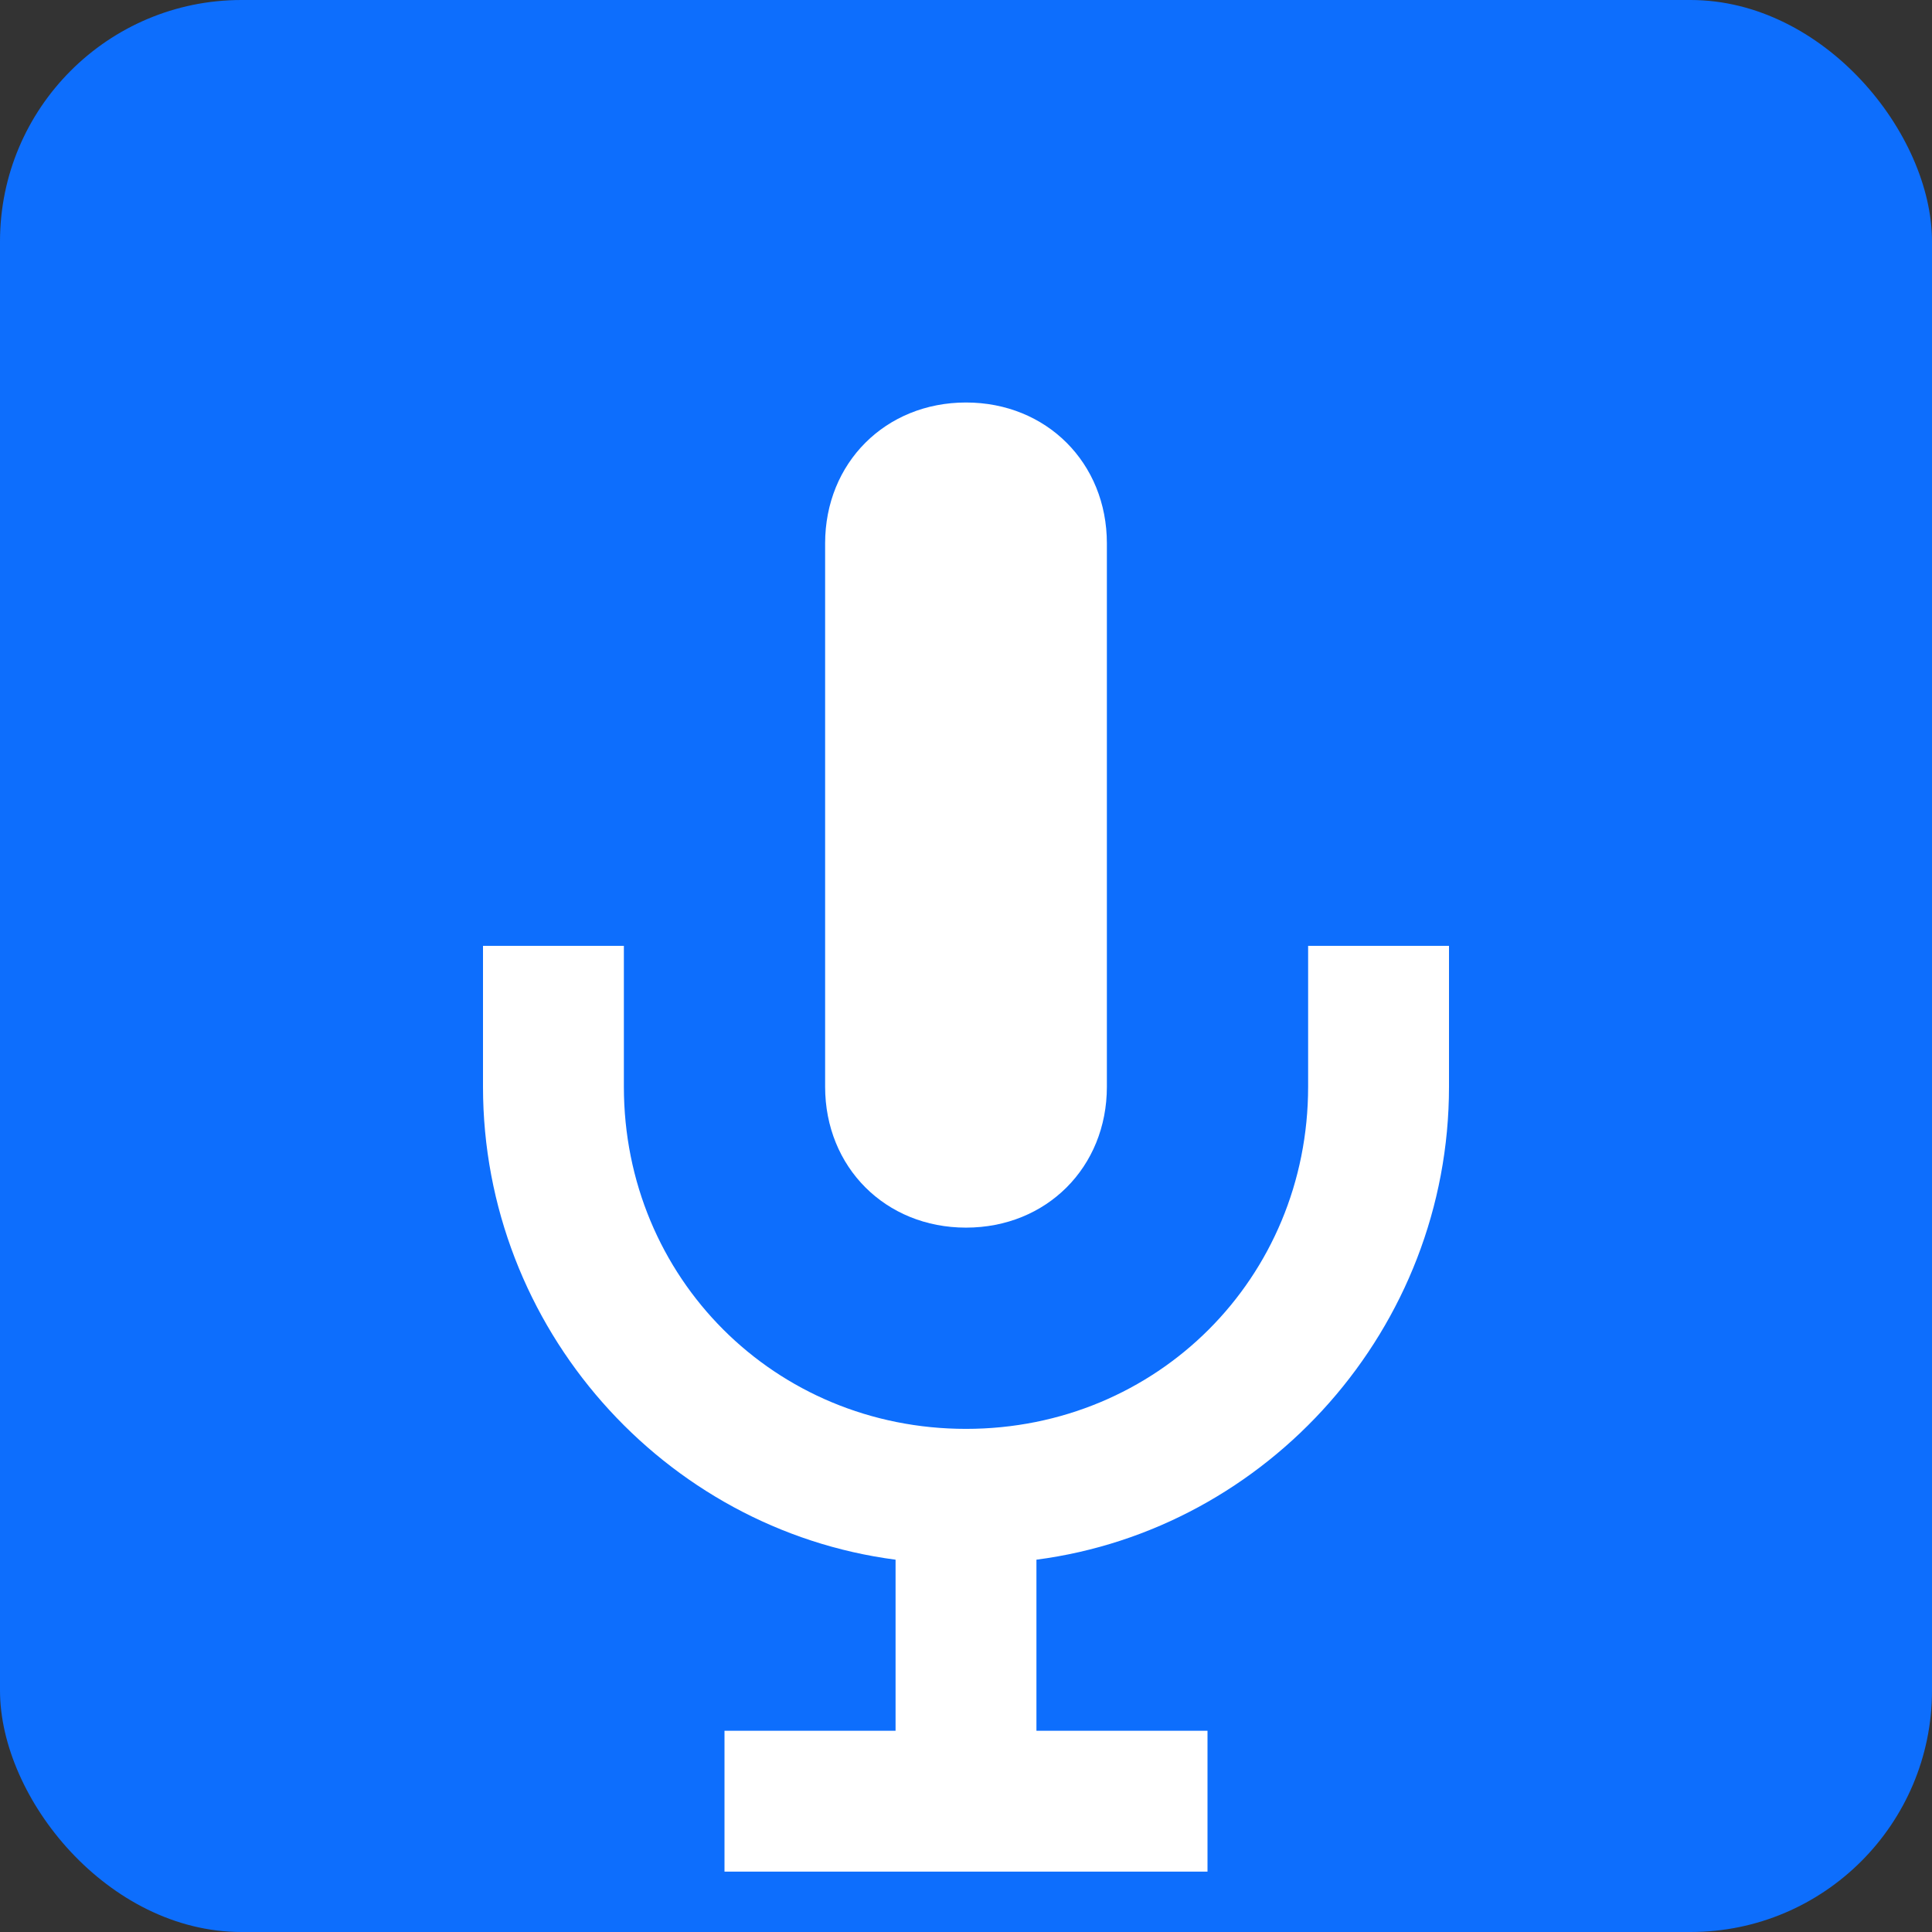 <svg xmlns="http://www.w3.org/2000/svg" viewBox="0 0 192 192">
  <rect x="0" y="0" width="192" height="192" fill="#333333" stroke="none"/>
  <rect width="192" height="192" rx="24" fill="#0d6efd"/>
  <g fill="#fff">
    <path d="M96 40c-8 0-14 6-14 14v54c0 8 6 14 14 14s14-6 14-14V54c0-8-6-14-14-14z"/>
    <path d="M130 94v14c0 19-15 34-34 34s-34-15-34-34V94H48v14c0 24 18 44 41 47v17H72v14h48v-14h-17v-17c23-3 41-23 41-47V94h-14z"/>
  </g>
</svg>

